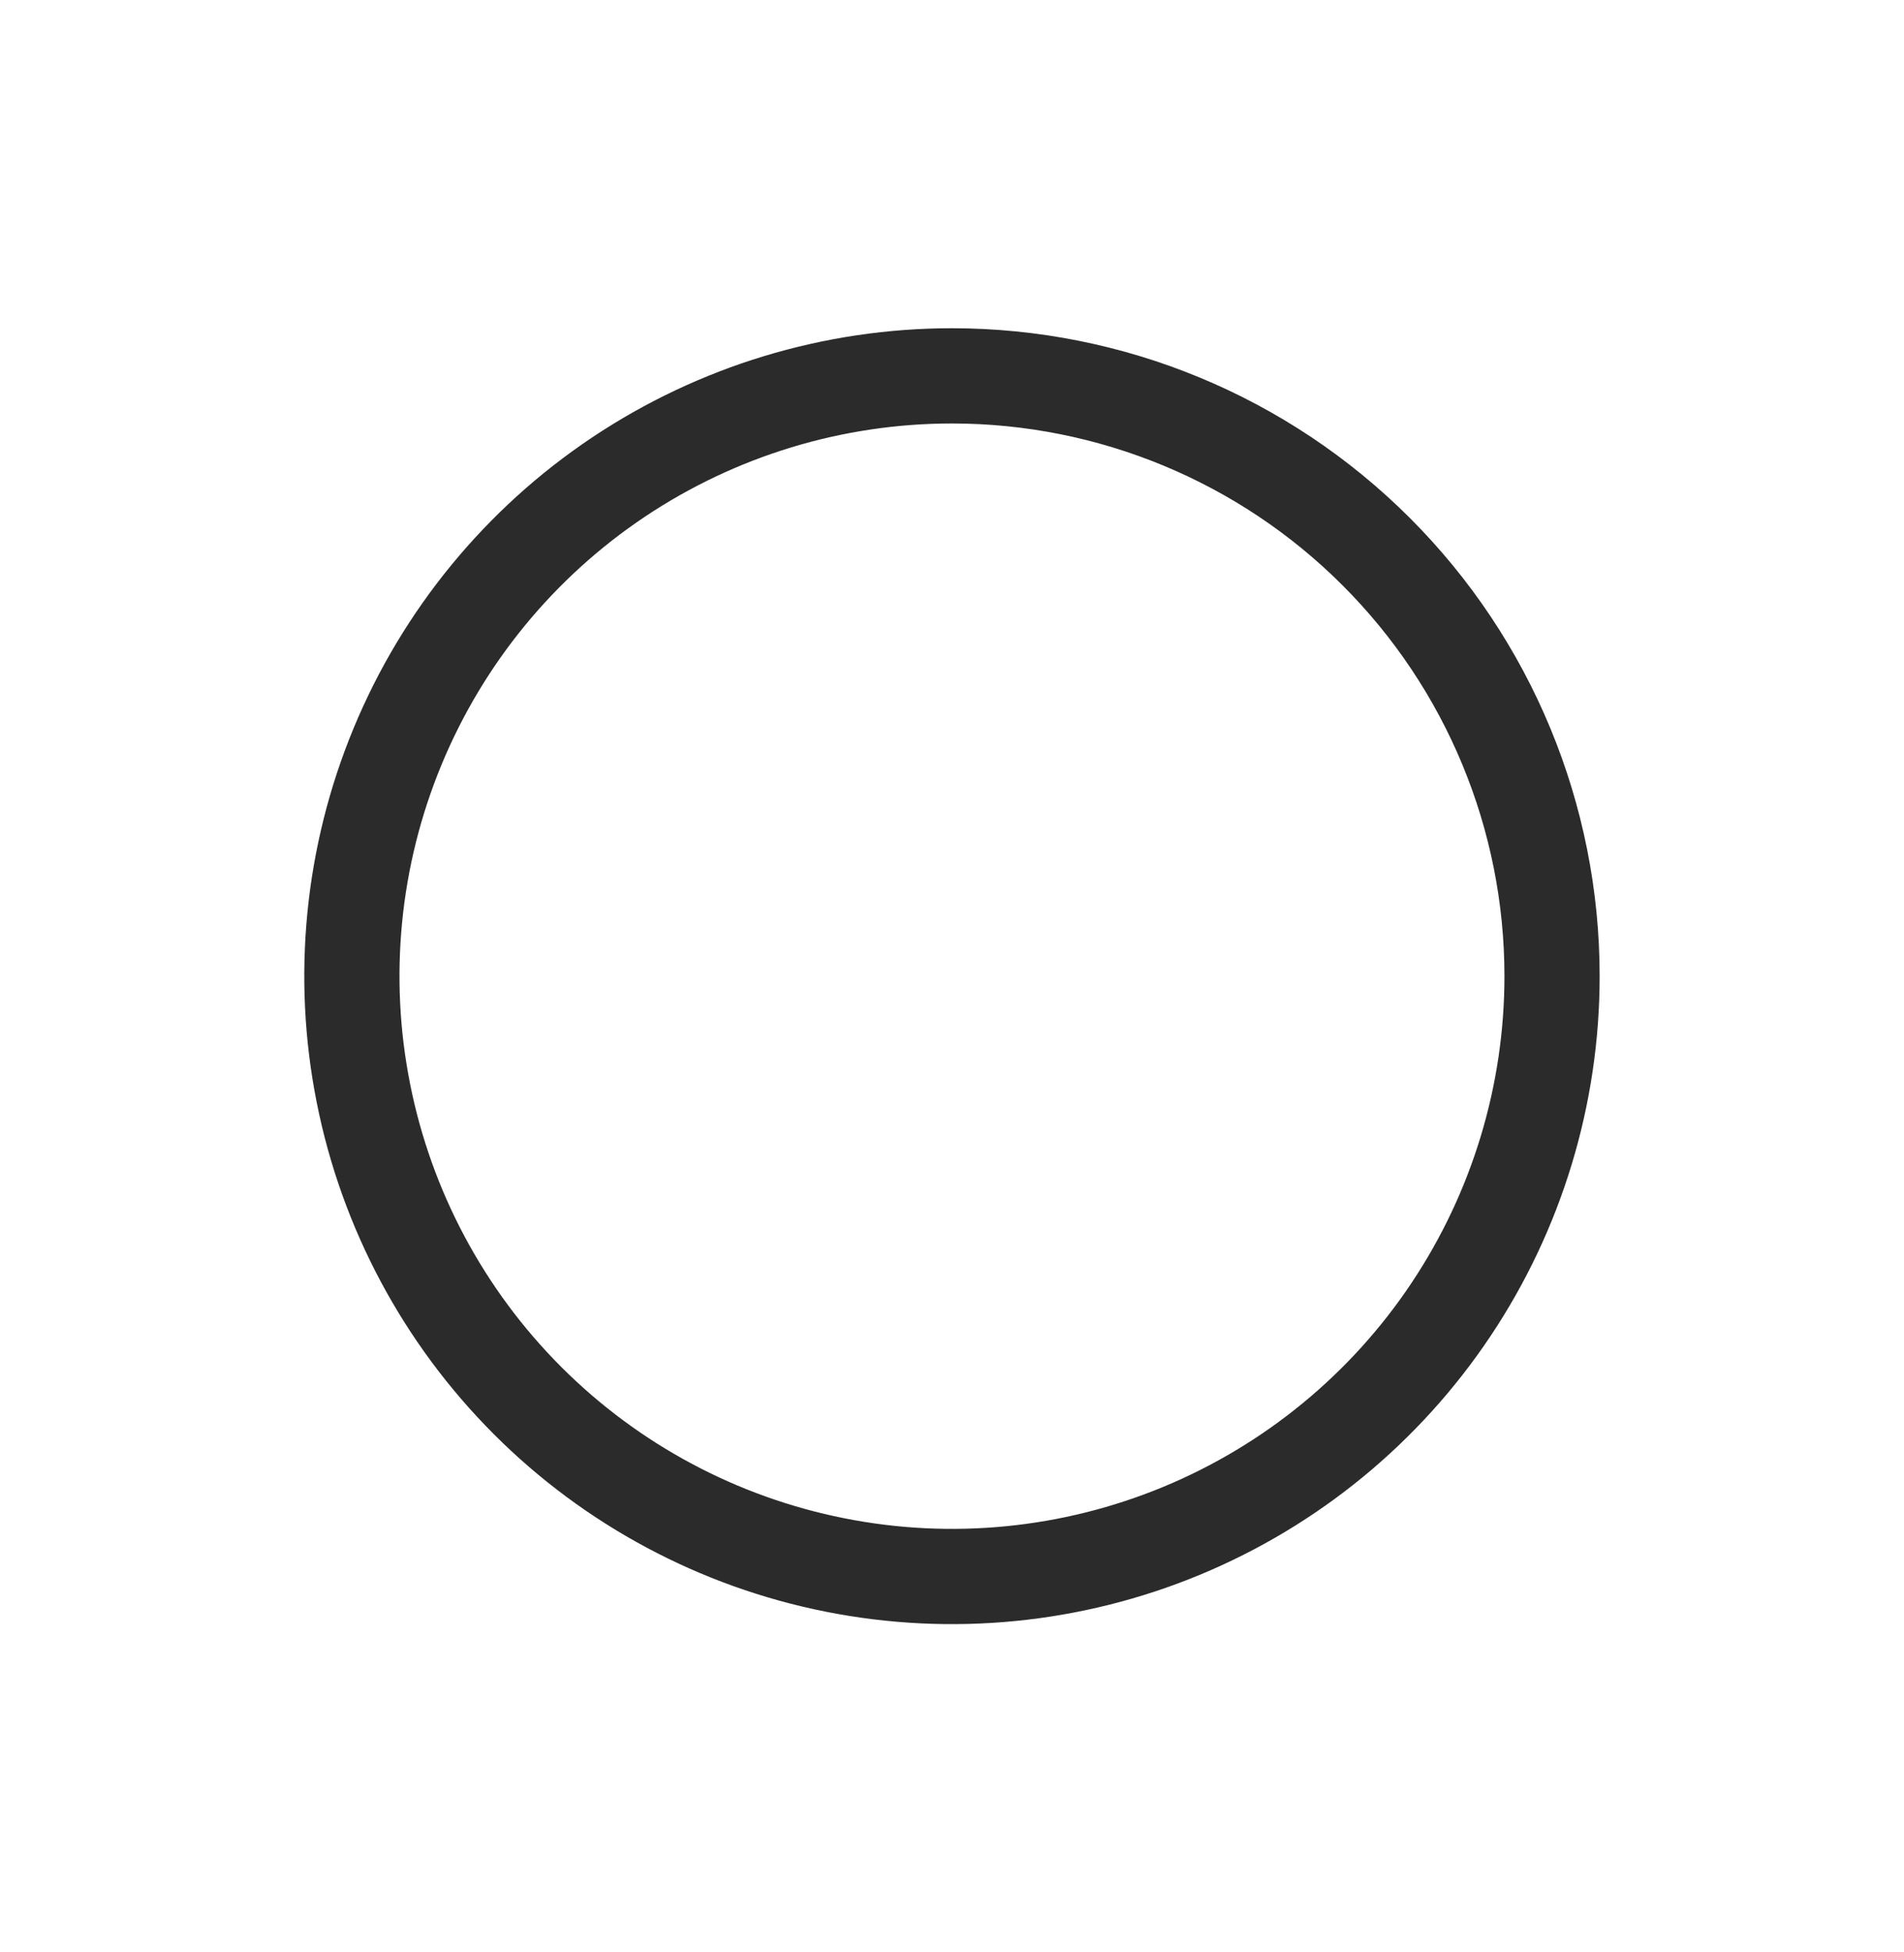 <svg width="40" height="41" viewBox="0 0 40 41" fill="none" xmlns="http://www.w3.org/2000/svg">
<g clip-path="url(#clip0_51_91)">
<path d="M32.606 20.5C32.606 22.993 31.866 25.431 30.481 27.504C29.096 29.577 27.127 31.193 24.824 32.147C22.52 33.101 19.985 33.351 17.54 32.864C15.094 32.378 12.848 31.177 11.085 29.414C9.322 27.651 8.121 25.405 7.635 22.959C7.148 20.514 7.398 17.979 8.352 15.676C9.306 13.372 10.922 11.403 12.995 10.018C15.069 8.633 17.506 7.893 19.999 7.893C23.343 7.893 26.549 9.222 28.913 11.586C31.278 13.95 32.606 17.157 32.606 20.5Z" stroke="#2B2B2B" stroke-width="2" stroke-linecap="round" stroke-linejoin="round"/>
</g>
<defs>
<clipPath id="clip0_51_91">
<rect width="40" height="40" fill="white" transform="translate(0 0.5)"/>
</clipPath>
</defs>
</svg>
